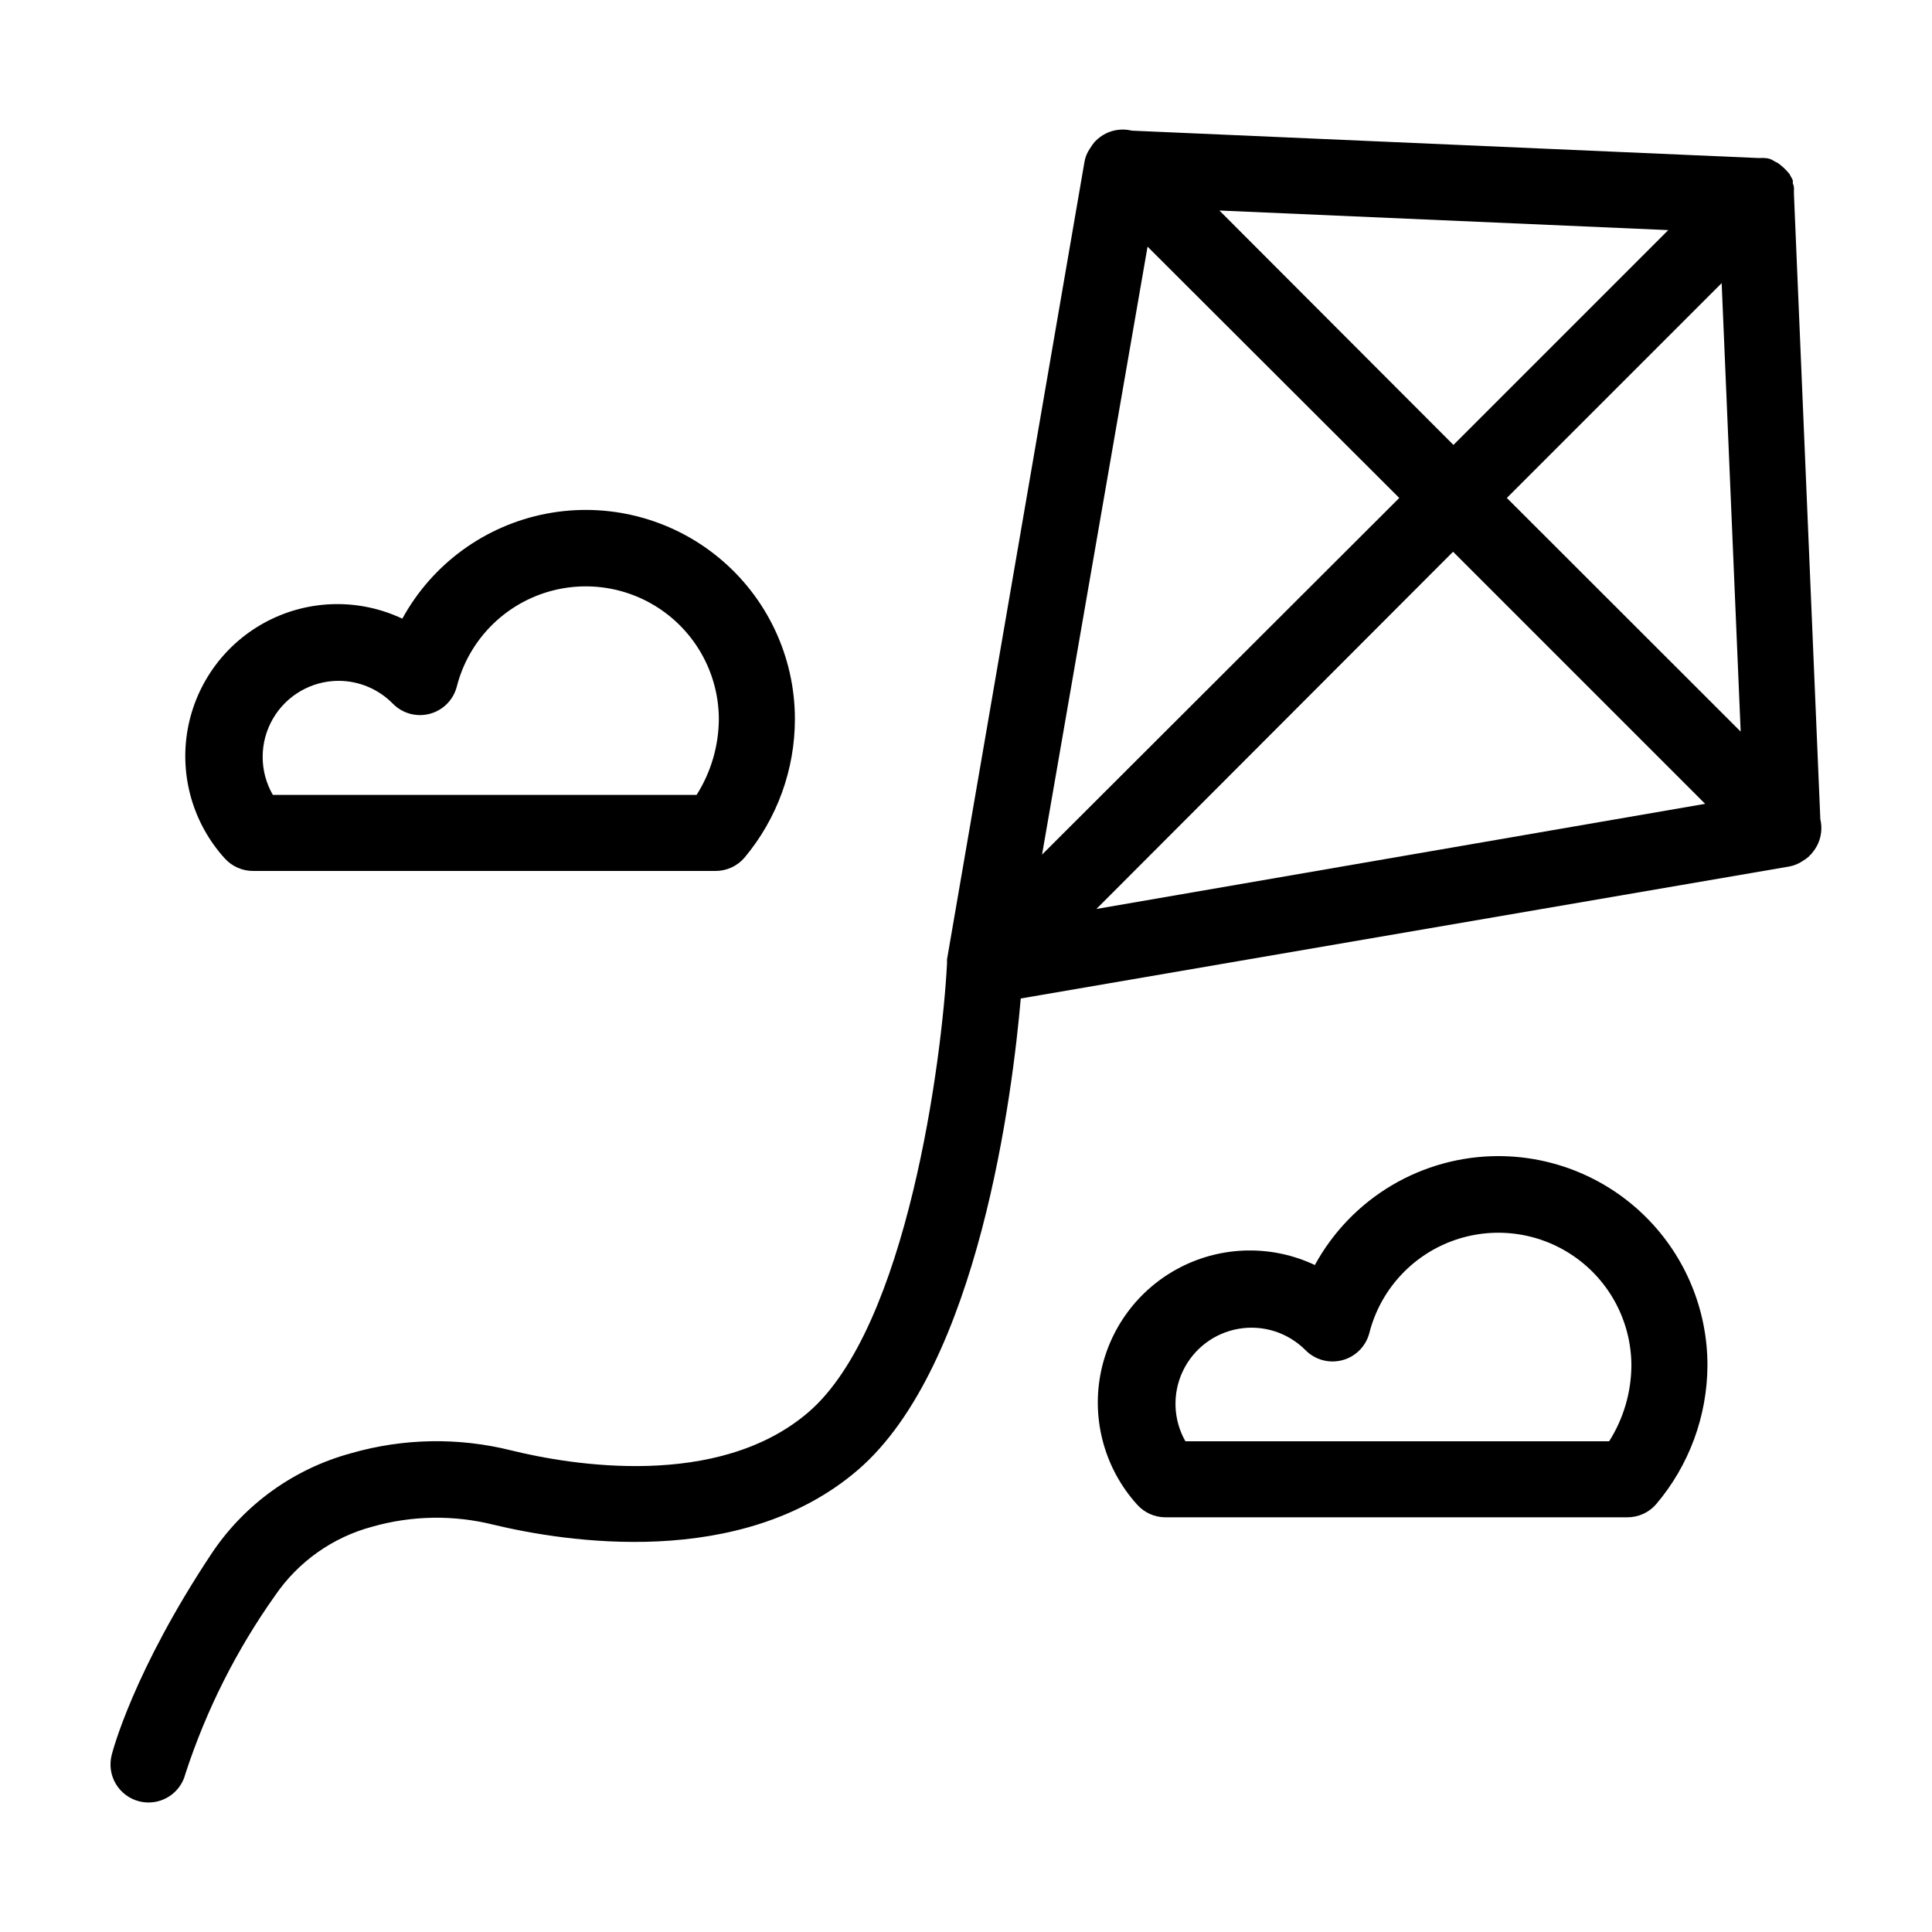 <?xml version="1.0" encoding="UTF-8"?>
<!-- Uploaded to: SVG Find, www.svgrepo.com, Generator: SVG Find Mixer Tools -->
<svg fill="#000000" width="800px" height="800px" version="1.1" viewBox="144 144 512 512" xmlns="http://www.w3.org/2000/svg">
 <g>
  <path d="m211.22 374.81h122.43c2.945 0 5.742-1.289 7.656-3.527 8.633-10.309 13.359-23.332 13.352-36.777-0.016-16.523-7.402-32.18-20.148-42.695-12.746-10.52-29.52-14.797-45.746-11.676-16.227 3.121-30.211 13.324-38.145 27.82-11.32-5.348-24.488-5.133-35.629 0.59-11.137 5.723-18.984 16.297-21.234 28.617-2.246 12.32 1.359 24.984 9.758 34.273 1.957 2.195 4.769 3.426 7.711 3.375zm22.52-50.383c5.402 0.012 10.574 2.188 14.359 6.047 2.547 2.609 6.309 3.637 9.832 2.684 3.523-0.949 6.254-3.731 7.144-7.269 2.867-11.168 11.016-20.23 21.816-24.266 10.805-4.035 22.895-2.535 32.383 4.019 9.488 6.555 15.176 17.332 15.227 28.863-0.031 7.137-2.074 14.121-5.894 20.152h-112.3c-3.598-6.234-3.598-13.91-0.004-20.145s10.242-10.078 17.438-10.086z"/>
  <path d="m541.07 450.38c-9.949 0.004-19.715 2.688-28.27 7.769-8.555 5.078-15.582 12.367-20.348 21.098-11.324-5.348-24.492-5.129-35.633 0.594-11.137 5.723-18.984 16.297-21.234 28.617-2.246 12.316 1.359 24.984 9.758 34.27 1.91 2.144 4.641 3.371 7.508 3.375h122.43c2.945 0 5.742-1.285 7.66-3.523 8.703-10.285 13.504-23.309 13.551-36.781 0-14.695-5.84-28.793-16.23-39.188-10.395-10.391-24.492-16.23-39.188-16.23zm29.371 75.57h-112.3c-3.238-5.703-3.496-12.629-0.691-18.559 2.805-5.93 8.316-10.125 14.781-11.242 6.465-1.121 13.066 0.977 17.703 5.621 2.547 2.609 6.309 3.637 9.832 2.684 3.523-0.949 6.254-3.731 7.144-7.269 2.867-11.168 11.016-20.23 21.816-24.266 10.805-4.035 22.898-2.535 32.387 4.019 9.488 6.551 15.172 17.328 15.223 28.859-0.031 7.141-2.074 14.125-5.894 20.152z"/>
  <path d="m626.41 361.16-7.004-165.91c0.027-0.234 0.027-0.469 0-0.703 0.031-0.32 0.031-0.641 0-0.961-0.047-0.348-0.148-0.688-0.301-1.004 0.027-0.27 0.027-0.539 0-0.809-0.156-0.367-0.34-0.723-0.555-1.059-0.098-0.227-0.215-0.445-0.352-0.652-0.48-0.594-1.004-1.148-1.562-1.664-0.48-0.434-0.984-0.836-1.512-1.211l-0.707-0.352-0.957-0.555-0.906-0.301-0.957-0.102c-0.316-0.027-0.637-0.027-0.957 0h-0.707l-166-7.254c-3.422-0.836-7.031 0.176-9.52 2.668l-0.352 0.352-0.004 0.004c-0.445 0.535-0.852 1.109-1.207 1.711-0.75 1.066-1.25 2.289-1.461 3.578l-36.426 211.35v0.453c0.023 0.234 0.023 0.473 0 0.707-1.309 25.191-10.531 96.379-36.777 118.85-23.93 20.504-62.977 13.957-78.695 10.078-13.977-3.492-28.629-3.231-42.473 0.754-15.055 4.082-28.129 13.453-36.828 26.398-20.906 31.438-26.398 52.75-26.602 53.605-0.656 2.594-0.254 5.34 1.117 7.637 1.367 2.297 3.598 3.953 6.188 4.606 0.809 0.199 1.637 0.301 2.469 0.305 4.617 0 8.645-3.133 9.773-7.609 5.5-16.859 13.516-32.793 23.781-47.258 6.133-8.973 15.289-15.445 25.797-18.238 10.469-2.969 21.531-3.141 32.09-0.504 18.691 4.484 65.496 12.09 96.48-14.461 32.145-27.559 41.109-100.46 43.227-125l203.59-34.965v0.004c1.32-0.238 2.574-0.754 3.68-1.512 0.613-0.355 1.188-0.781 1.711-1.258 0 0 0-0.25 0.352-0.352l0.301-0.402 0.004-0.004c2.164-2.445 3.008-5.785 2.266-8.965zm-40.305-156.18-56.93 56.93-62.02-62.121zm-137.99 4.383 66.703 66.602-94.664 94.516zm-13.555 175.52 94.516-94.664 66.805 66.805zm108.77-108.92 56.93-56.93 5.039 118.85z"/>
 </g>
</svg>